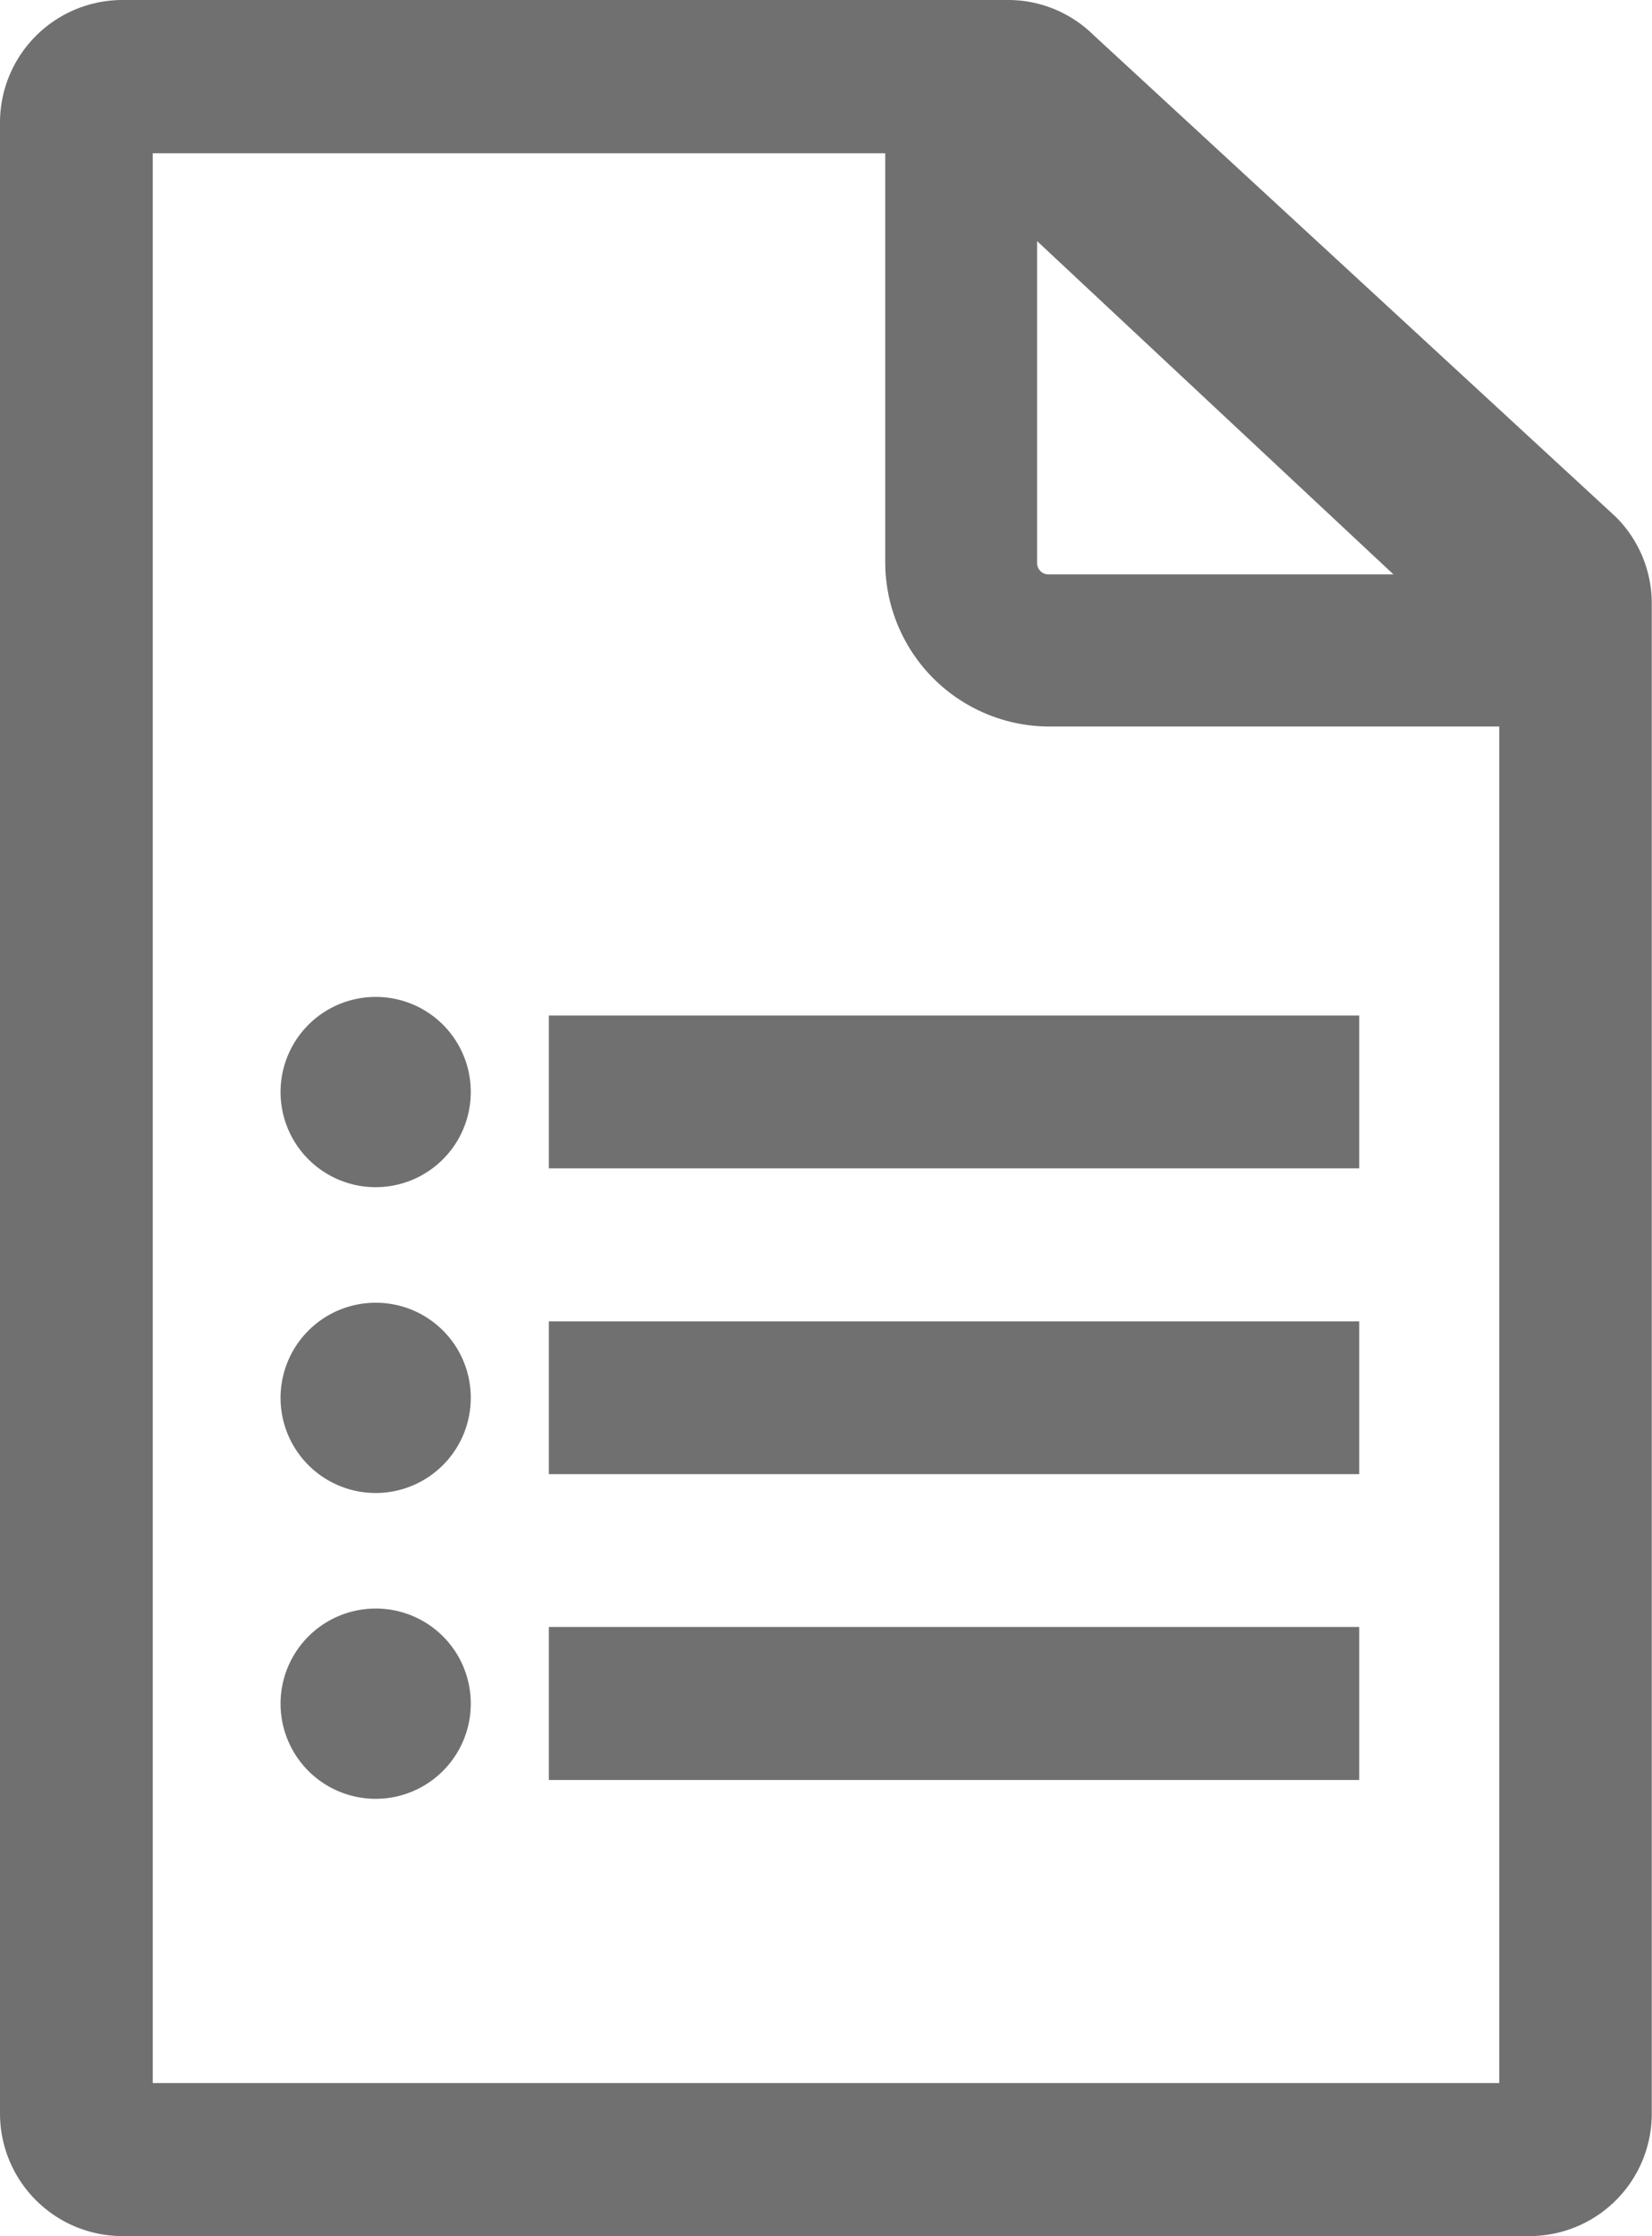 <svg xmlns="http://www.w3.org/2000/svg" width="72.78" height="98.49" viewBox="0 0 72.78 98.49"><defs><style>.cls-1{fill:#717070;}</style></defs><g id="レイヤー_2" data-name="レイヤー 2"><g id="レイヤー_1-2" data-name="レイヤー 1"><path class="cls-1" d="M44.4,0h-39A5.4,5.4,0,0,0,0,5.39V93.1a5.4,5.4,0,0,0,5.39,5.39h62a5.39,5.39,0,0,0,5.38-5.39V26.59a5.38,5.38,0,0,0-1.57-3.81L48.15,1.52A5.35,5.35,0,0,0,44.4,0ZM66.05,91.75H6.73v-85H39V24.8A7.24,7.24,0,0,0,46.19,32H66.05ZM46.19,25.3a.5.5,0,0,1-.5-.5V10.62L61.39,25.3ZM16.55,43.91a4.19,4.19,0,1,0,4.19,4.18A4.18,4.18,0,0,0,16.55,43.91Zm7.63.82h35.7v6.73H24.18ZM16.55,57.38a4.19,4.19,0,1,0,4.19,4.18A4.18,4.18,0,0,0,16.55,57.38Zm7.63.82h35.7v6.73H24.18ZM16.55,70.85A4.19,4.19,0,1,0,20.74,75,4.18,4.18,0,0,0,16.55,70.85Zm7.63.81h35.7V78.4H24.18Z"/></g></g></svg>